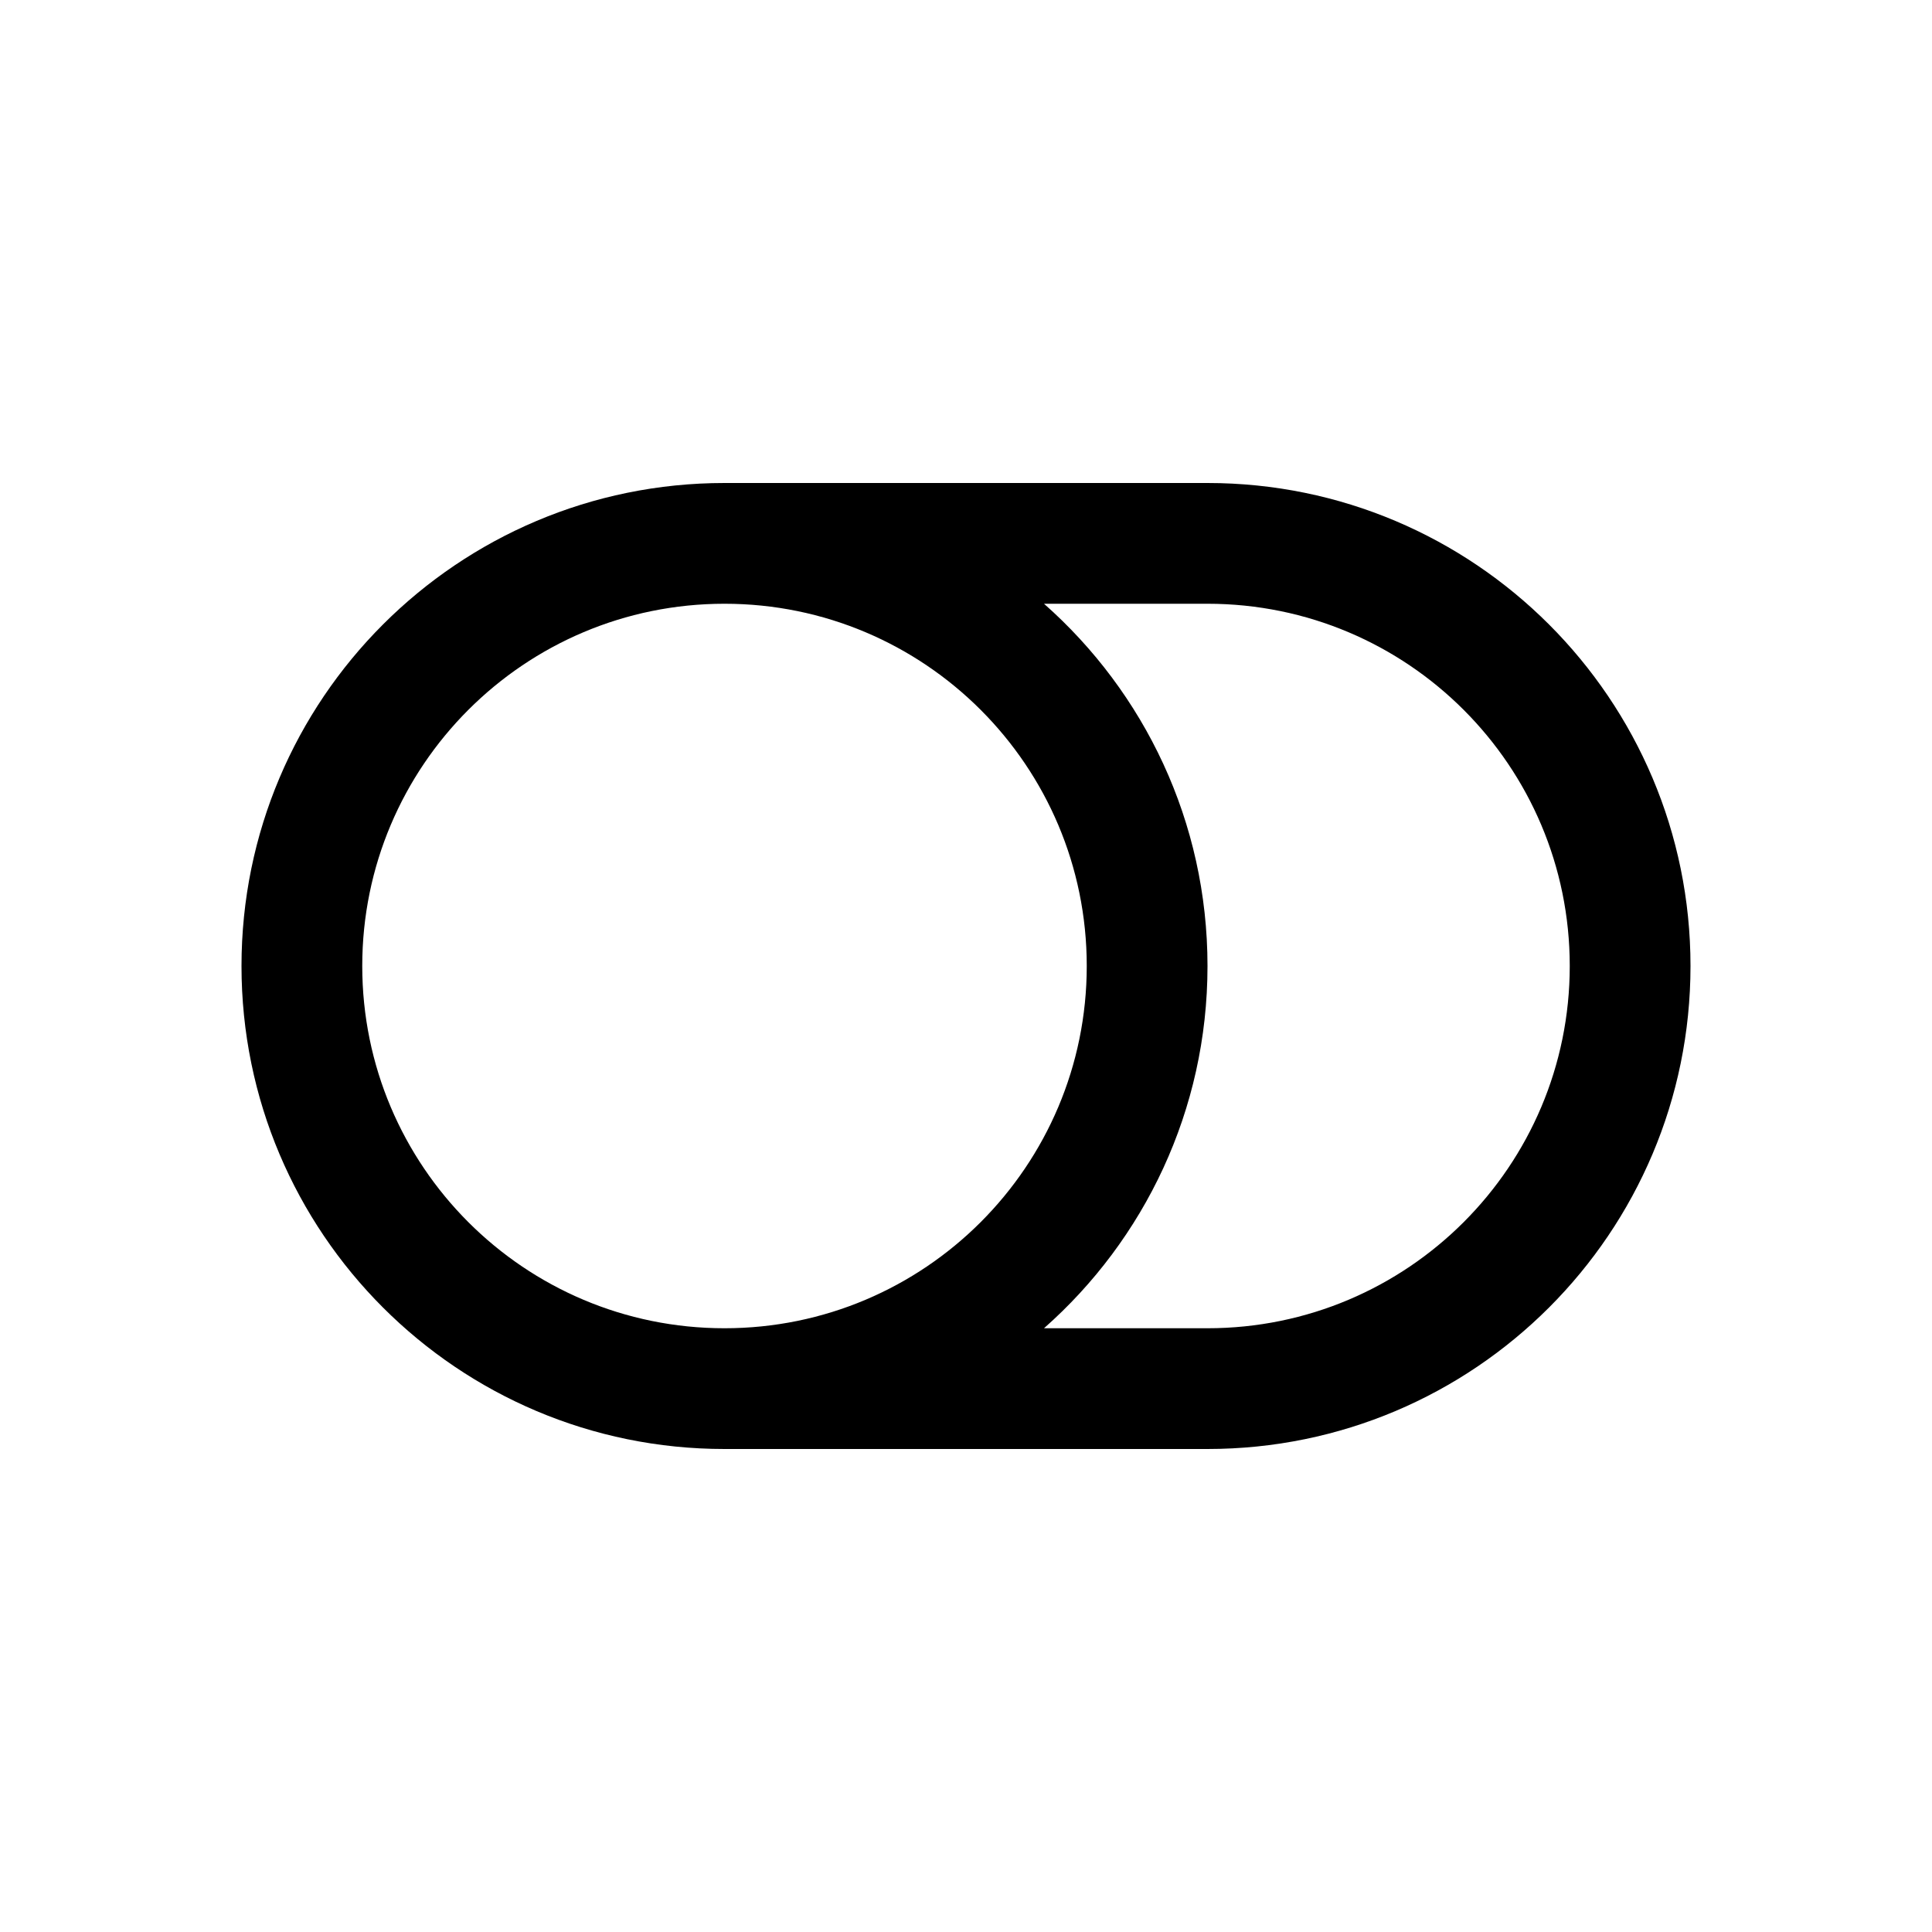 <?xml version="1.0" encoding="UTF-8"?>
<svg width="16px" height="16px" viewBox="0 0 16 16" version="1.1" xmlns="http://www.w3.org/2000/svg" xmlns:xlink="http://www.w3.org/1999/xlink">
    <!-- Generator: Sketch 52.5 (67469) - http://www.bohemiancoding.com/sketch -->
    <title>Icons / Fields / FieldSwitcher</title>
    <desc>Created with Sketch.</desc>
    <g id="Icons-/-Fields-/-FieldSwitcher" stroke="none" stroke-width="1" fill="none" fill-rule="evenodd">
        <path d="M8.646,11 L10,11 C11.657,11 13,9.657 13,8 C13,6.343 11.657,5 10,5 L8.646,5 C9.476,5.733 10,6.805 10,8 C10,9.195 9.476,10.267 8.646,11 Z M6,4 L10,4 C12.209,4 14,5.791 14,8 C14,10.209 12.209,12 10,12 L6,12 C3.791,12 2,10.209 2,8 C2,5.791 3.791,4 6,4 Z M6,11 C7.657,11 9,9.657 9,8 C9,6.343 7.657,5 6,5 C4.343,5 3,6.343 3,8 C3,9.657 4.343,11 6,11 Z" id="Combined-Shape-Copy" fill="#000000" fill-rule="nonzero"></path>
    </g>
</svg>